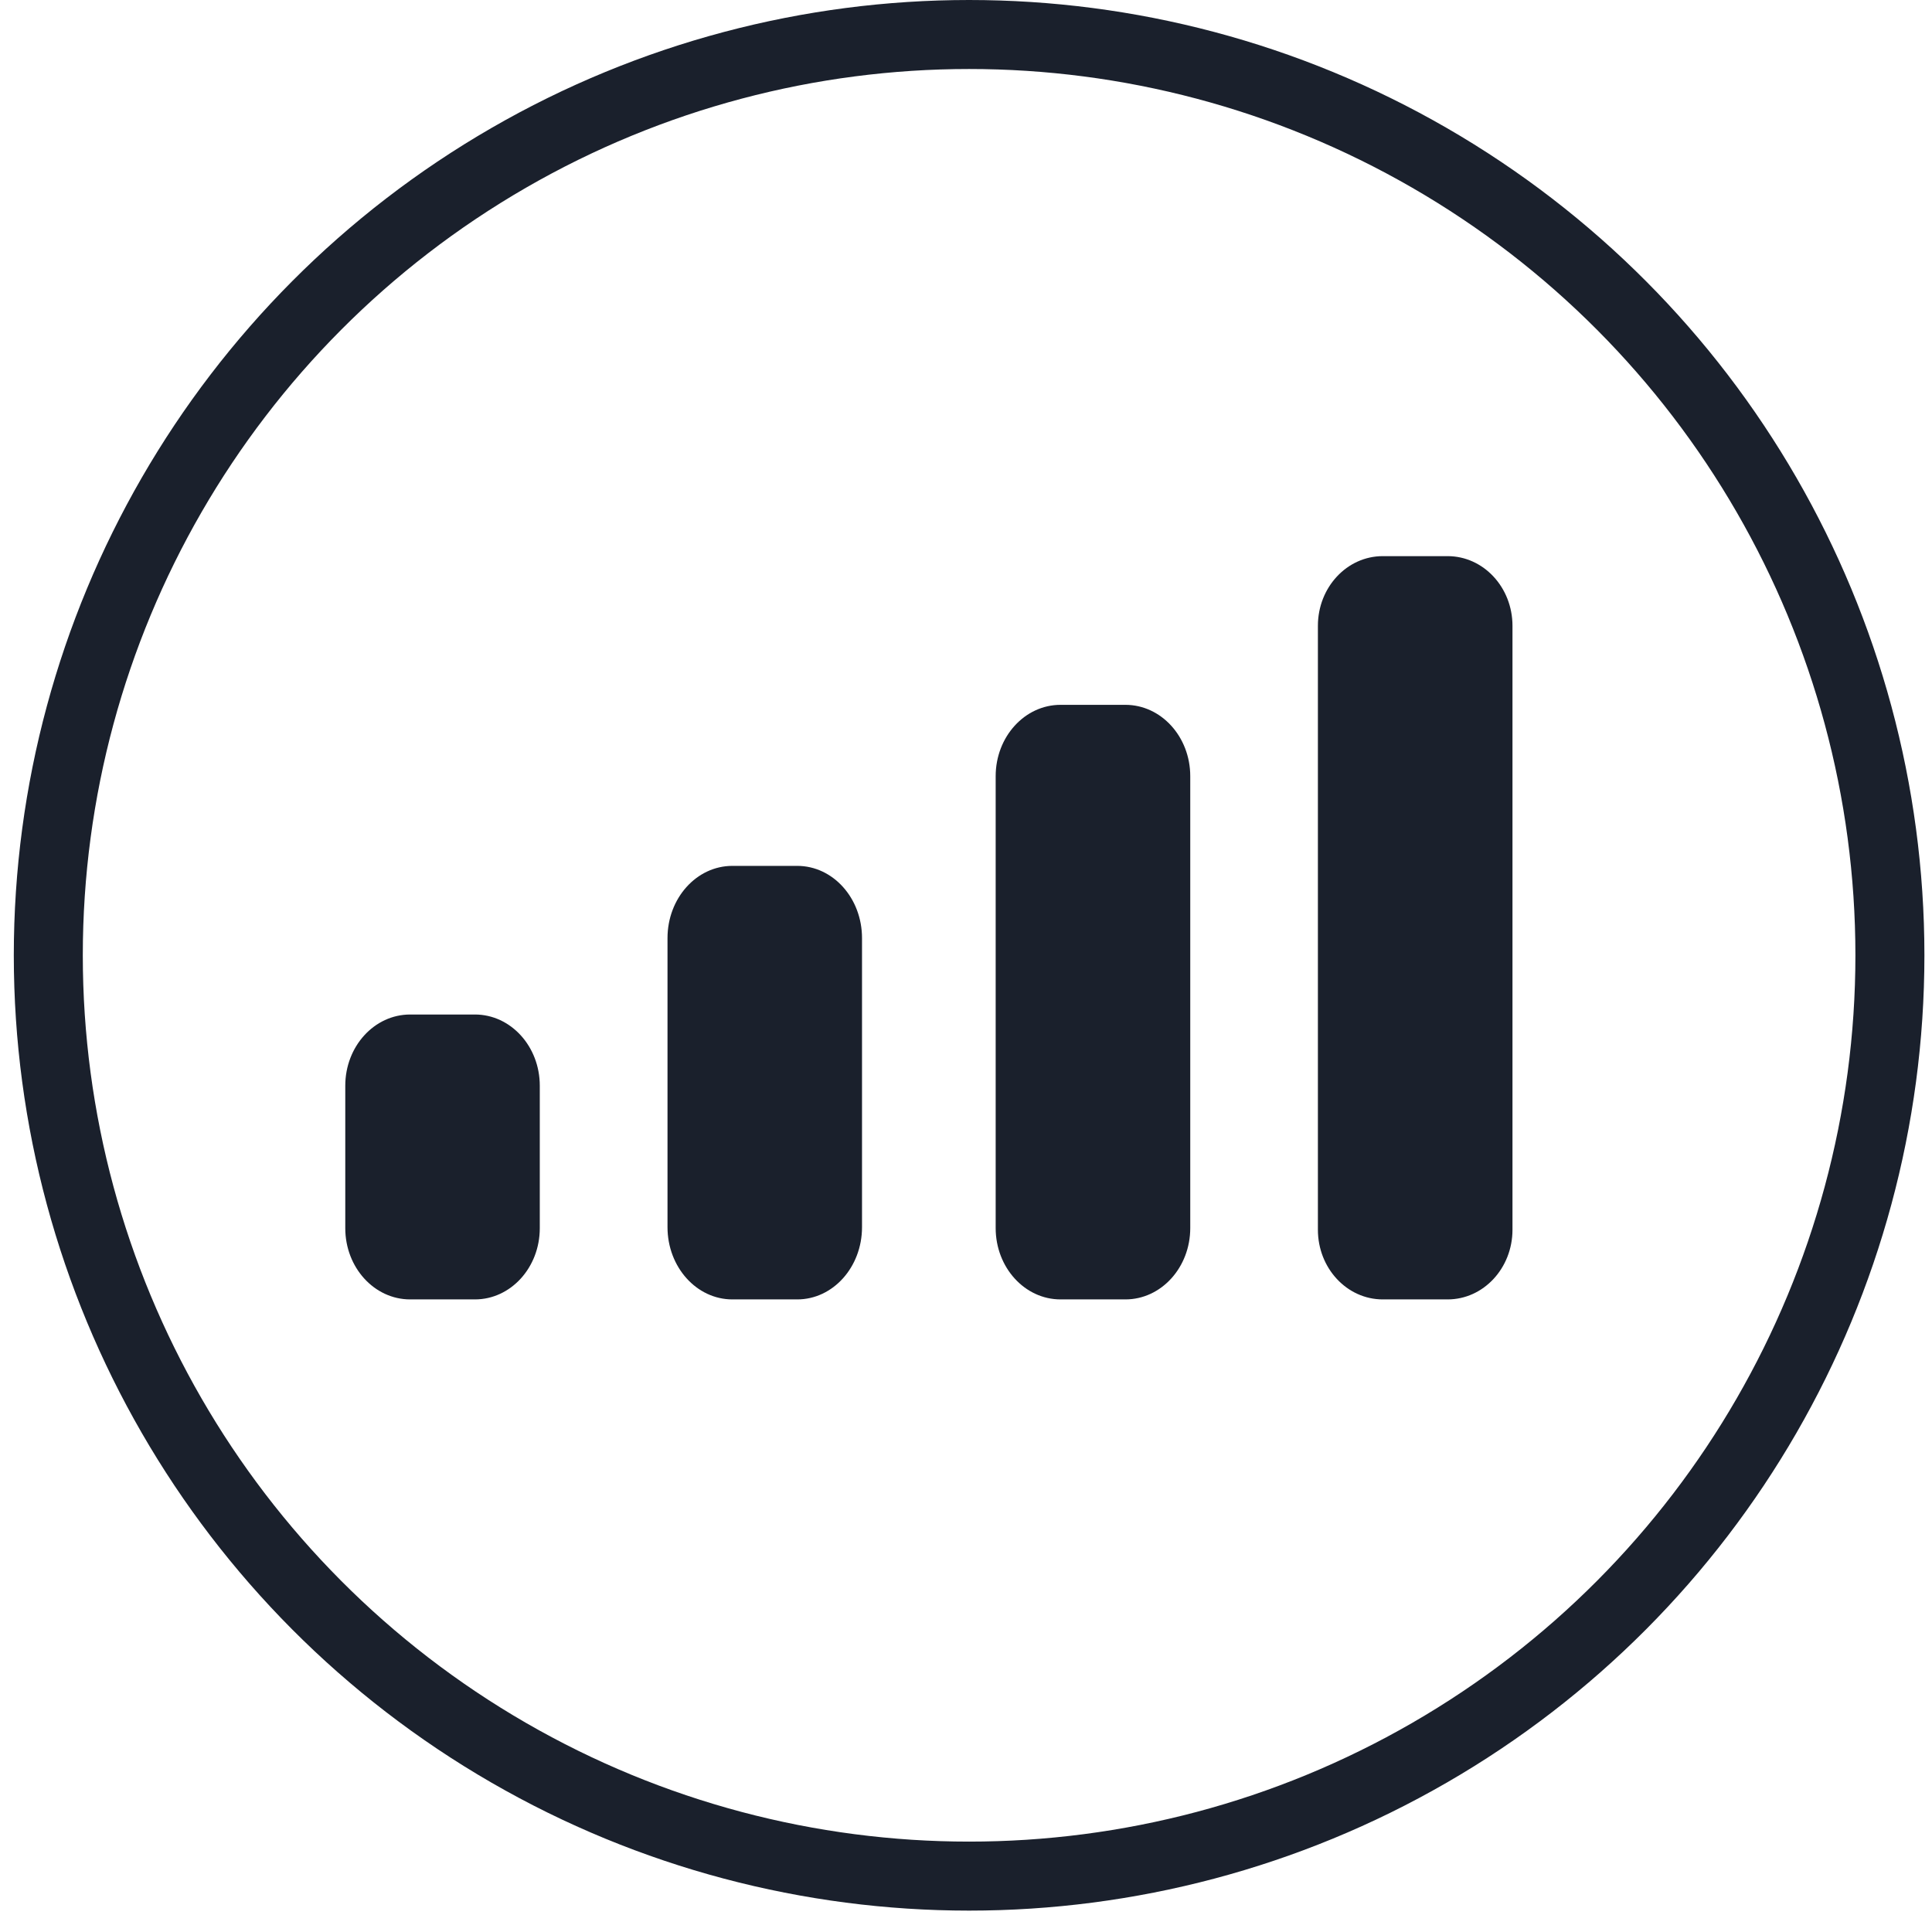 <?xml version="1.0" encoding="UTF-8"?> <svg xmlns="http://www.w3.org/2000/svg" width="28" height="28" viewBox="0 0 28 28" fill="none"><circle cx="14.045" cy="13.845" r="13.345" stroke="#1A202C"></circle><path fill-rule="evenodd" clip-rule="evenodd" d="M21.92 9.07C21.92 8.512 21.499 8.06 20.98 8.06H20.04C19.521 8.06 19.1 8.512 19.1 9.07V17.822C19.1 18.38 19.521 18.832 20.04 18.832H20.98C21.499 18.832 21.92 18.38 21.92 17.822V9.07ZM15.37 10.215H16.31C16.829 10.215 17.25 10.678 17.25 11.249V17.798C17.25 18.369 16.829 18.832 16.31 18.832H15.37C14.851 18.832 14.43 18.369 14.43 17.798V11.249C14.43 10.678 14.851 10.215 15.37 10.215ZM11.554 12.549H10.614C10.095 12.549 9.674 13.017 9.674 13.596V17.785C9.674 18.363 10.095 18.832 10.614 18.832H11.554C12.073 18.832 12.493 18.363 12.493 17.785V13.596C12.493 13.017 12.073 12.549 11.554 12.549ZM6.883 14.703H5.944C5.425 14.703 5.004 15.165 5.004 15.735V17.8C5.004 18.37 5.425 18.832 5.944 18.832H6.883C7.402 18.832 7.823 18.37 7.823 17.8V15.735C7.823 15.165 7.402 14.703 6.883 14.703Z" fill="#1A202C"></path></svg> 